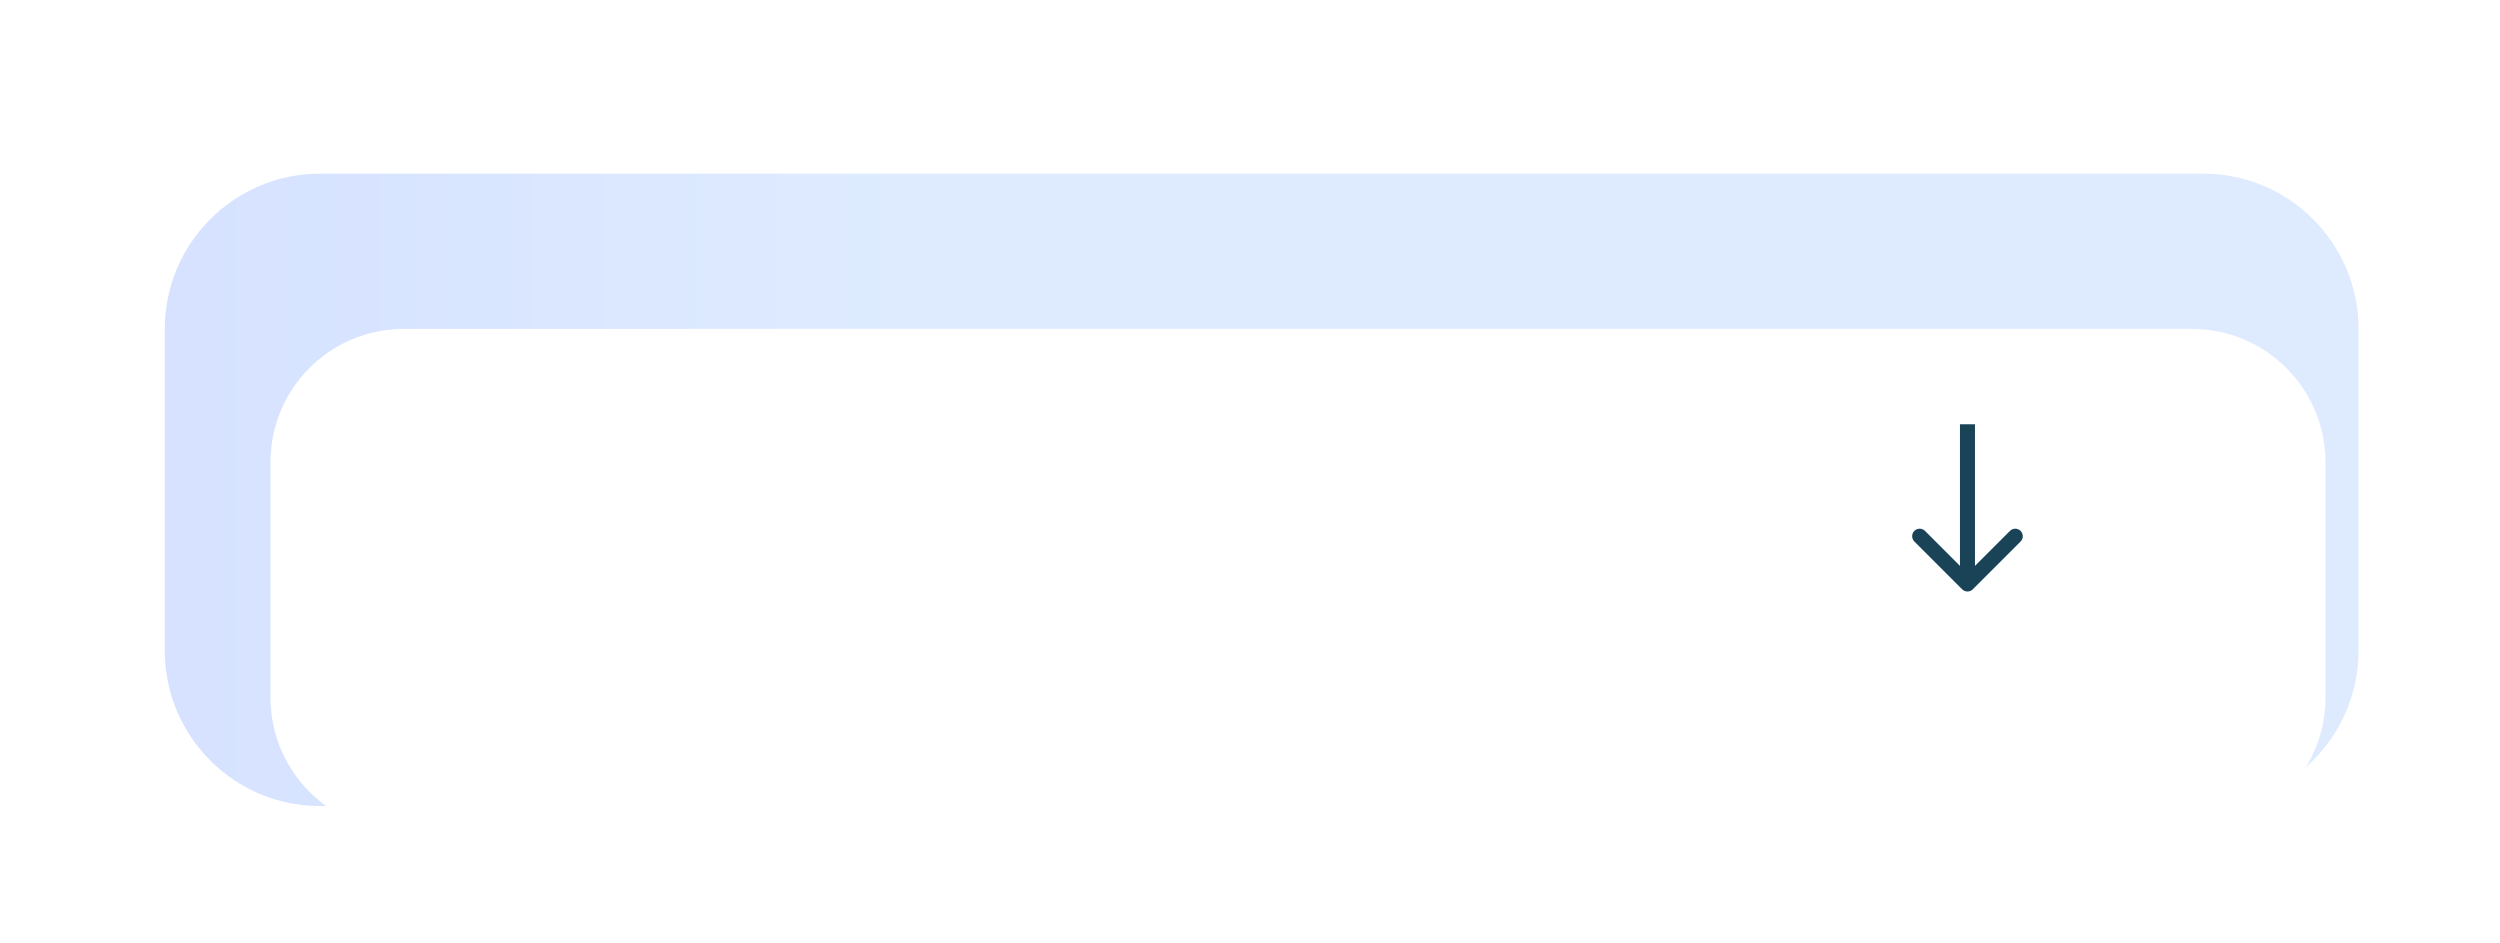 <?xml version="1.0" encoding="UTF-8"?> <svg xmlns="http://www.w3.org/2000/svg" width="265" height="100" viewBox="0 0 265 100" fill="none"> <g opacity="0.22" filter="url(#filter0_di_396_6116)"> <path d="M234.03 87.038H34.454C25.378 87.038 18 79.66 18 70.584V36.454C18 27.378 25.378 20 34.454 20H234.083C243.159 20 250.537 27.378 250.537 36.454V70.531C250.537 79.66 243.159 87.038 234.03 87.038Z" fill="url(#paint0_linear_396_6116)"></path> </g> <g filter="url(#filter1_d_396_6116)"> <path d="M228.616 80.138H39.125C31.27 80.138 24.953 73.768 24.953 65.966V41.072C24.953 33.216 31.27 26.9 39.125 26.9H228.616C236.471 26.9 242.788 33.269 242.788 41.072V65.966C242.788 73.768 236.471 80.138 228.616 80.138Z" fill="url(#paint1_linear_396_6116)"></path> </g> <g filter="url(#filter2_di_396_6116)"> <circle cx="208.552" cy="53.439" r="15.393" fill="white"></circle> </g> <path d="M207.989 62.468C208.3 62.779 208.804 62.779 209.115 62.468L214.182 57.401C214.493 57.09 214.493 56.586 214.182 56.275C213.871 55.964 213.367 55.964 213.056 56.275L208.552 60.779L204.048 56.275C203.737 55.964 203.233 55.964 202.922 56.275C202.611 56.586 202.611 57.09 202.922 57.401L207.989 62.468ZM207.756 44.973L207.756 61.905L209.348 61.905L209.348 44.973L207.756 44.973Z" fill="#1B4358"></path> <defs> <filter id="filter0_di_396_6116" x="0.484" y="0.892" width="264.384" height="98.885" filterUnits="userSpaceOnUse" color-interpolation-filters="sRGB"> <feFlood flood-opacity="0" result="BackgroundImageFix"></feFlood> <feColorMatrix in="SourceAlpha" type="matrix" values="0 0 0 0 0 0 0 0 0 0 0 0 0 0 0 0 0 0 127 0" result="hardAlpha"></feColorMatrix> <feOffset dx="-1.592" dy="-3.185"></feOffset> <feGaussianBlur stdDeviation="7.962"></feGaussianBlur> <feComposite in2="hardAlpha" operator="out"></feComposite> <feColorMatrix type="matrix" values="0 0 0 0 1 0 0 0 0 1 0 0 0 0 1 0 0 0 0.8 0"></feColorMatrix> <feBlend mode="normal" in2="BackgroundImageFix" result="effect1_dropShadow_396_6116"></feBlend> <feBlend mode="normal" in="SourceGraphic" in2="effect1_dropShadow_396_6116" result="shape"></feBlend> <feColorMatrix in="SourceAlpha" type="matrix" values="0 0 0 0 0 0 0 0 0 0 0 0 0 0 0 0 0 0 127 0" result="hardAlpha"></feColorMatrix> <feOffset dx="1.062" dy="1.592"></feOffset> <feGaussianBlur stdDeviation="1.062"></feGaussianBlur> <feComposite in2="hardAlpha" operator="arithmetic" k2="-1" k3="1"></feComposite> <feColorMatrix type="matrix" values="0 0 0 0 0.016 0 0 0 0 0.255 0 0 0 0 0.502 0 0 0 1 0"></feColorMatrix> <feBlend mode="normal" in2="shape" result="effect2_innerShadow_396_6116"></feBlend> </filter> <filter id="filter1_d_396_6116" x="20.176" y="26.369" width="234.82" height="70.223" filterUnits="userSpaceOnUse" color-interpolation-filters="sRGB"> <feFlood flood-opacity="0" result="BackgroundImageFix"></feFlood> <feColorMatrix in="SourceAlpha" type="matrix" values="0 0 0 0 0 0 0 0 0 0 0 0 0 0 0 0 0 0 127 0" result="hardAlpha"></feColorMatrix> <feOffset dx="3.716" dy="7.962"></feOffset> <feGaussianBlur stdDeviation="4.246"></feGaussianBlur> <feComposite in2="hardAlpha" operator="out"></feComposite> <feColorMatrix type="matrix" values="0 0 0 0 0.016 0 0 0 0 0.255 0 0 0 0 0.502 0 0 0 0.31 0"></feColorMatrix> <feBlend mode="normal" in2="BackgroundImageFix" result="effect1_dropShadow_396_6116"></feBlend> <feBlend mode="normal" in="SourceGraphic" in2="effect1_dropShadow_396_6116" result="shape"></feBlend> </filter> <filter id="filter2_di_396_6116" x="191.62" y="37.277" width="36.943" height="36.943" filterUnits="userSpaceOnUse" color-interpolation-filters="sRGB"> <feFlood flood-opacity="0" result="BackgroundImageFix"></feFlood> <feColorMatrix in="SourceAlpha" type="matrix" values="0 0 0 0 0 0 0 0 0 0 0 0 0 0 0 0 0 0 127 0" result="hardAlpha"></feColorMatrix> <feOffset dx="1.539" dy="2.309"></feOffset> <feGaussianBlur stdDeviation="1.539"></feGaussianBlur> <feComposite in2="hardAlpha" operator="out"></feComposite> <feColorMatrix type="matrix" values="0 0 0 0 0.016 0 0 0 0 0.255 0 0 0 0 0.502 0 0 0 0.22 0"></feColorMatrix> <feBlend mode="normal" in2="BackgroundImageFix" result="effect1_dropShadow_396_6116"></feBlend> <feBlend mode="normal" in="SourceGraphic" in2="effect1_dropShadow_396_6116" result="shape"></feBlend> <feColorMatrix in="SourceAlpha" type="matrix" values="0 0 0 0 0 0 0 0 0 0 0 0 0 0 0 0 0 0 127 0" result="hardAlpha"></feColorMatrix> <feOffset dx="1.539" dy="3.079"></feOffset> <feGaussianBlur stdDeviation="1.539"></feGaussianBlur> <feComposite in2="hardAlpha" operator="arithmetic" k2="-1" k3="1"></feComposite> <feColorMatrix type="matrix" values="0 0 0 0 0.036 0 0 0 0 0.109 0 0 0 0 0.367 0 0 0 0.25 0"></feColorMatrix> <feBlend mode="normal" in2="shape" result="effect2_innerShadow_396_6116"></feBlend> </filter> <linearGradient id="paint0_linear_396_6116" x1="17.962" y1="53.516" x2="94.575" y2="53.516" gradientUnits="userSpaceOnUse"> <stop stop-color="#437AFF"></stop> <stop offset="1" stop-color="#67A4FE"></stop> </linearGradient> <linearGradient id="paint1_linear_396_6116" x1="24.94" y1="53.516" x2="87.597" y2="53.516" gradientUnits="userSpaceOnUse"> <stop stop-color="white"></stop> <stop offset="1" stop-color="white"></stop> </linearGradient> </defs> </svg> 
